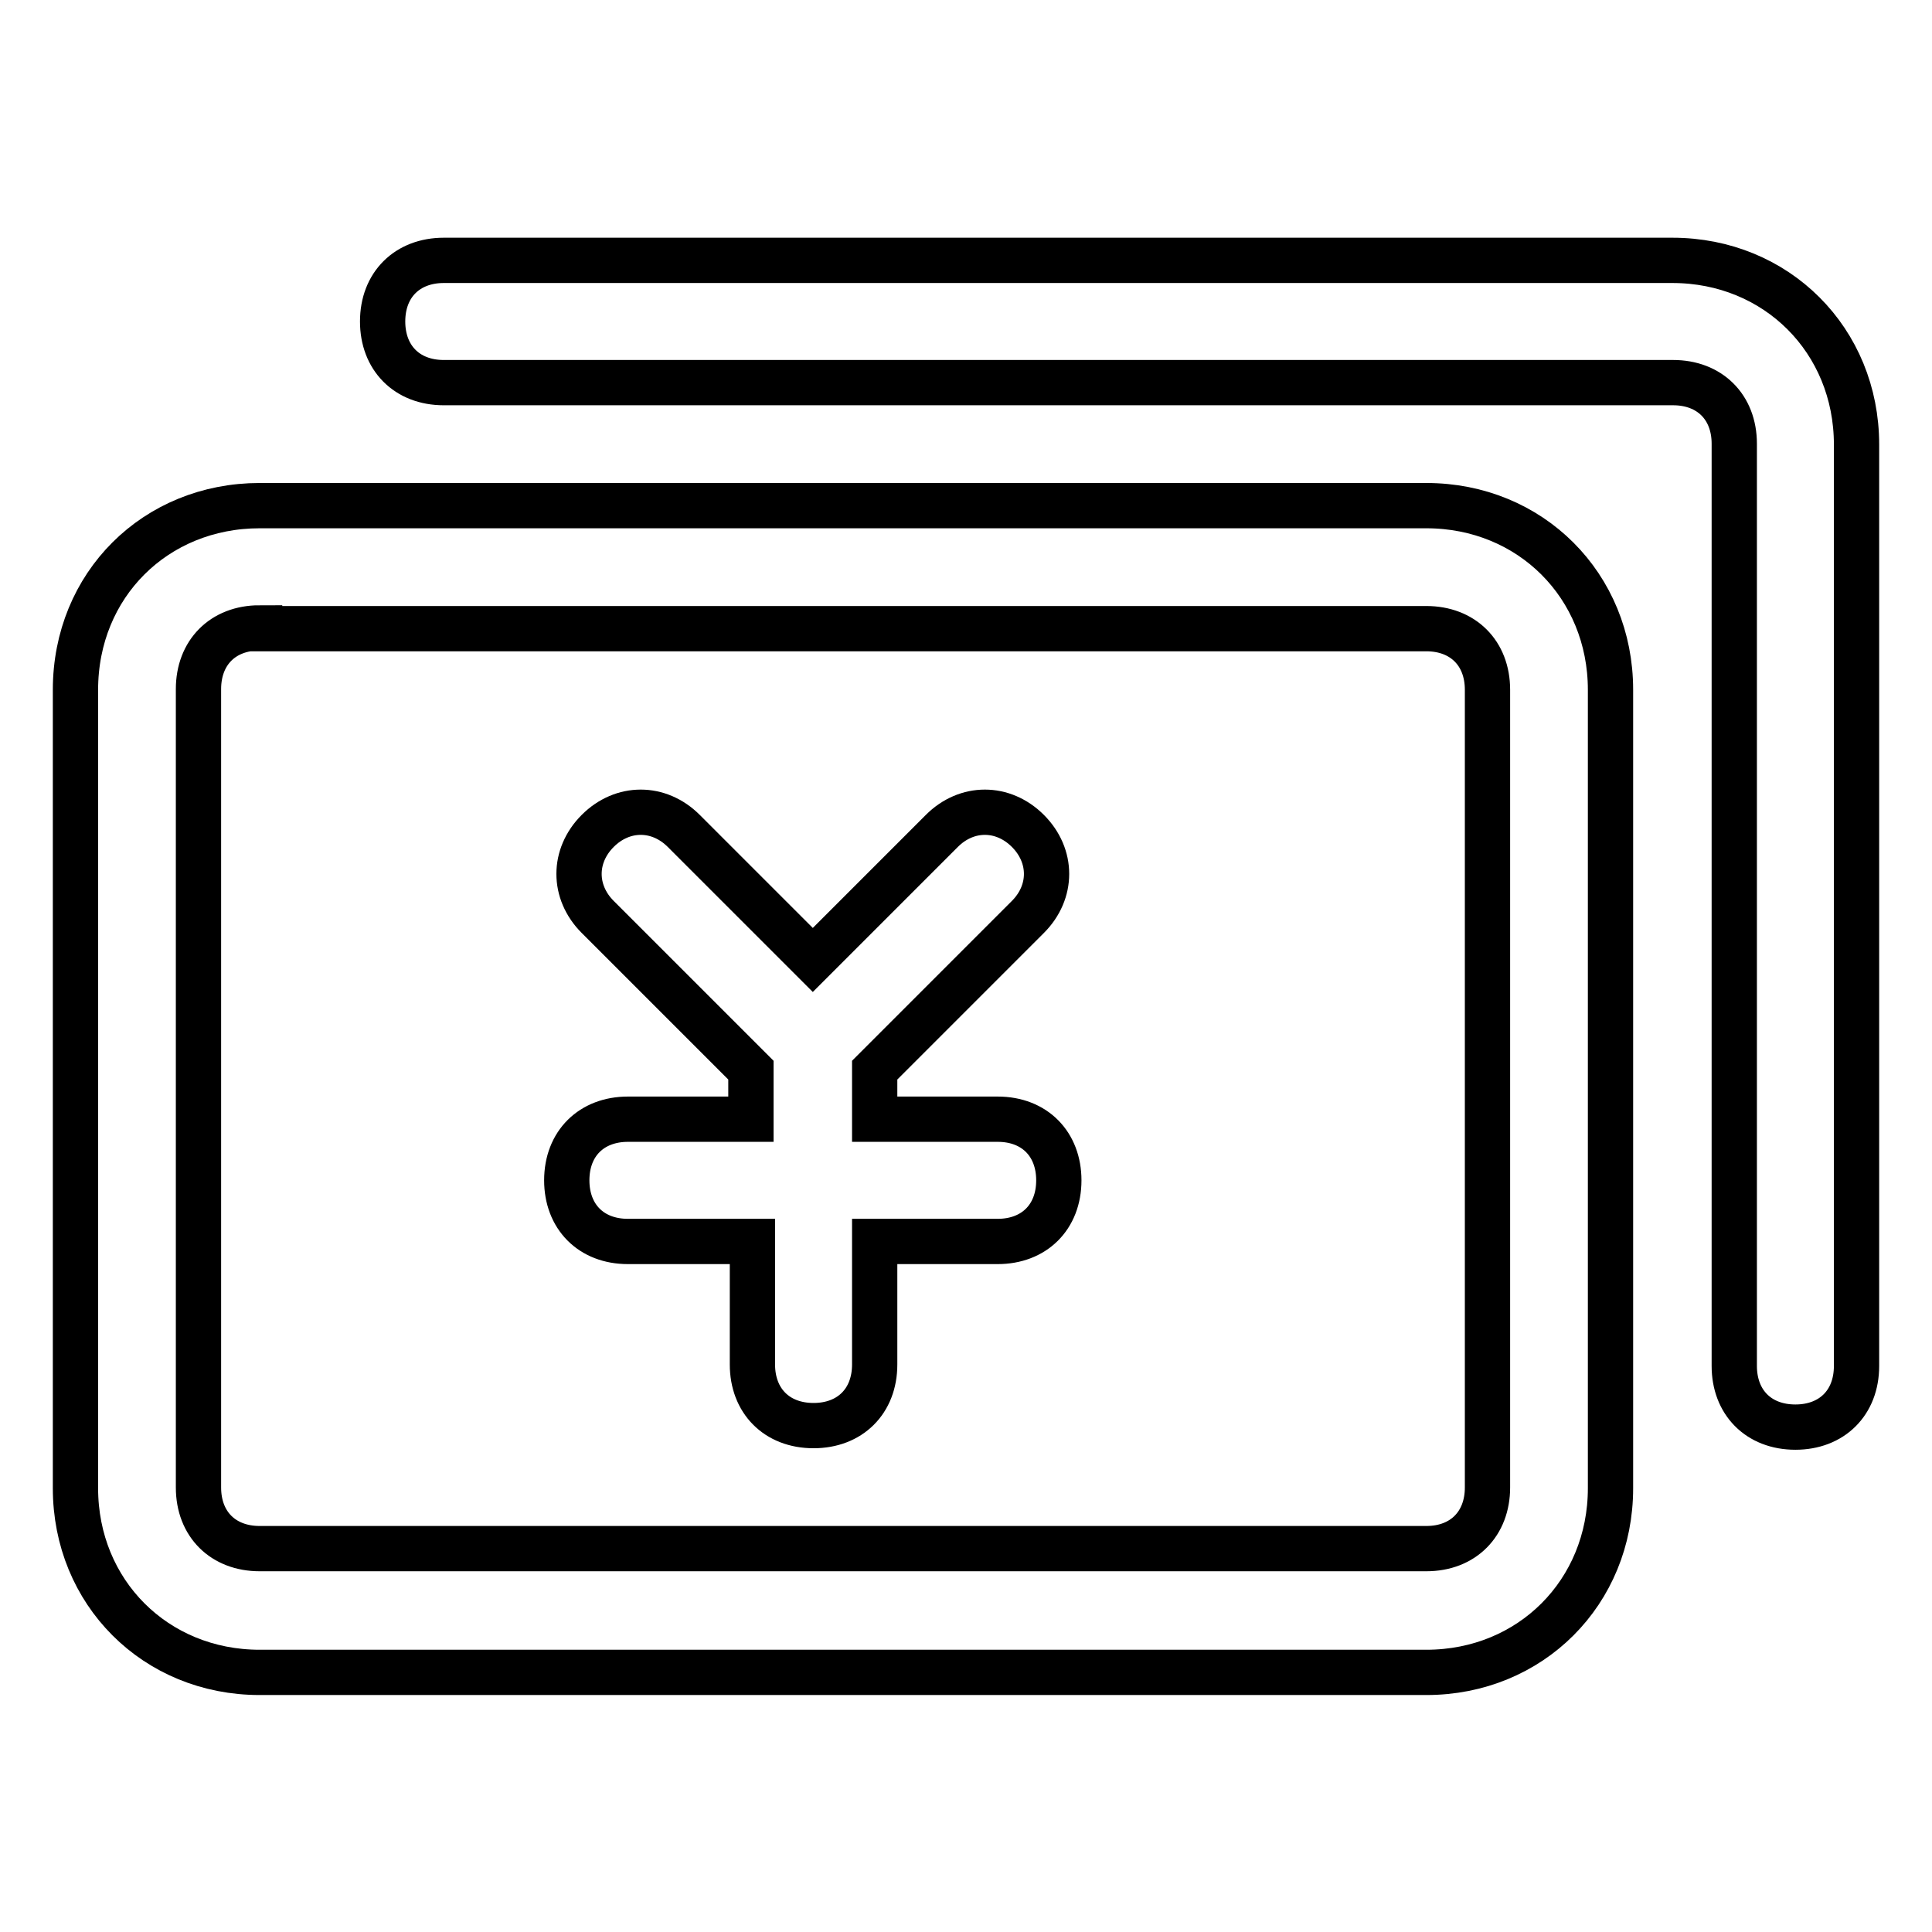 <?xml version="1.0" encoding="utf-8"?>
<!-- Svg Vector Icons : http://www.onlinewebfonts.com/icon -->
<!DOCTYPE svg PUBLIC "-//W3C//DTD SVG 1.1//EN" "http://www.w3.org/Graphics/SVG/1.1/DTD/svg11.dtd">
<svg version="1.1" xmlns="http://www.w3.org/2000/svg" xmlns:xlink="http://www.w3.org/1999/xlink" x="0px" y="0px" viewBox="0 0 256 256" enable-background="new 0 0 256 256" xml:space="preserve">
<g> <path stroke-width="6" fill-opacity="0" stroke="#000000"  d="M34.4,83.2c-4.9,0-8.1,3.3-8.1,8.1v105.8c0,4.9,3.3,8.1,8.1,8.1H189c4.9,0,8.1-3.3,8.1-8.1V91.4 c0-4.9-3.3-8.1-8.1-8.1H34.4z M34.4,67H189c13.8,0,24.4,10.6,24.4,24.4v105.8c0,13.8-10.6,24.4-24.4,24.4H34.4 C20.6,221.6,10,211,10,197.2V91.4C10,77.5,20.6,67,34.4,67z M58.8,50.7c-4.9,0-8.1-3.3-8.1-8.1c0-4.9,3.3-8.1,8.1-8.1h162.8 c13.8,0,24.4,10.6,24.4,24.4v122.1c0,4.9-3.3,8.1-8.1,8.1c-4.9,0-8.1-3.3-8.1-8.1V58.8c0-4.9-3.3-8.1-8.1-8.1H58.8z M99.5,141.8 l-20.3-20.3c-3.3-3.3-3.3-8.1,0-11.4c3.3-3.3,8.1-3.3,11.4,0l17.1,17.1l17.1-17.1c3.3-3.3,8.1-3.3,11.4,0c3.3,3.3,3.3,8.1,0,11.4 l-20.3,20.3v6.5h16.3c4.9,0,8.1,3.3,8.1,8.1c0,4.9-3.3,8.1-8.1,8.1h-16.3v16.3c0,4.9-3.3,8.1-8.1,8.1c-4.9,0-8.1-3.3-8.1-8.1v-16.3 H83.2c-4.9,0-8.1-3.3-8.1-8.1c0-4.9,3.3-8.1,8.1-8.1h16.3V141.8z"/></g>
</svg>